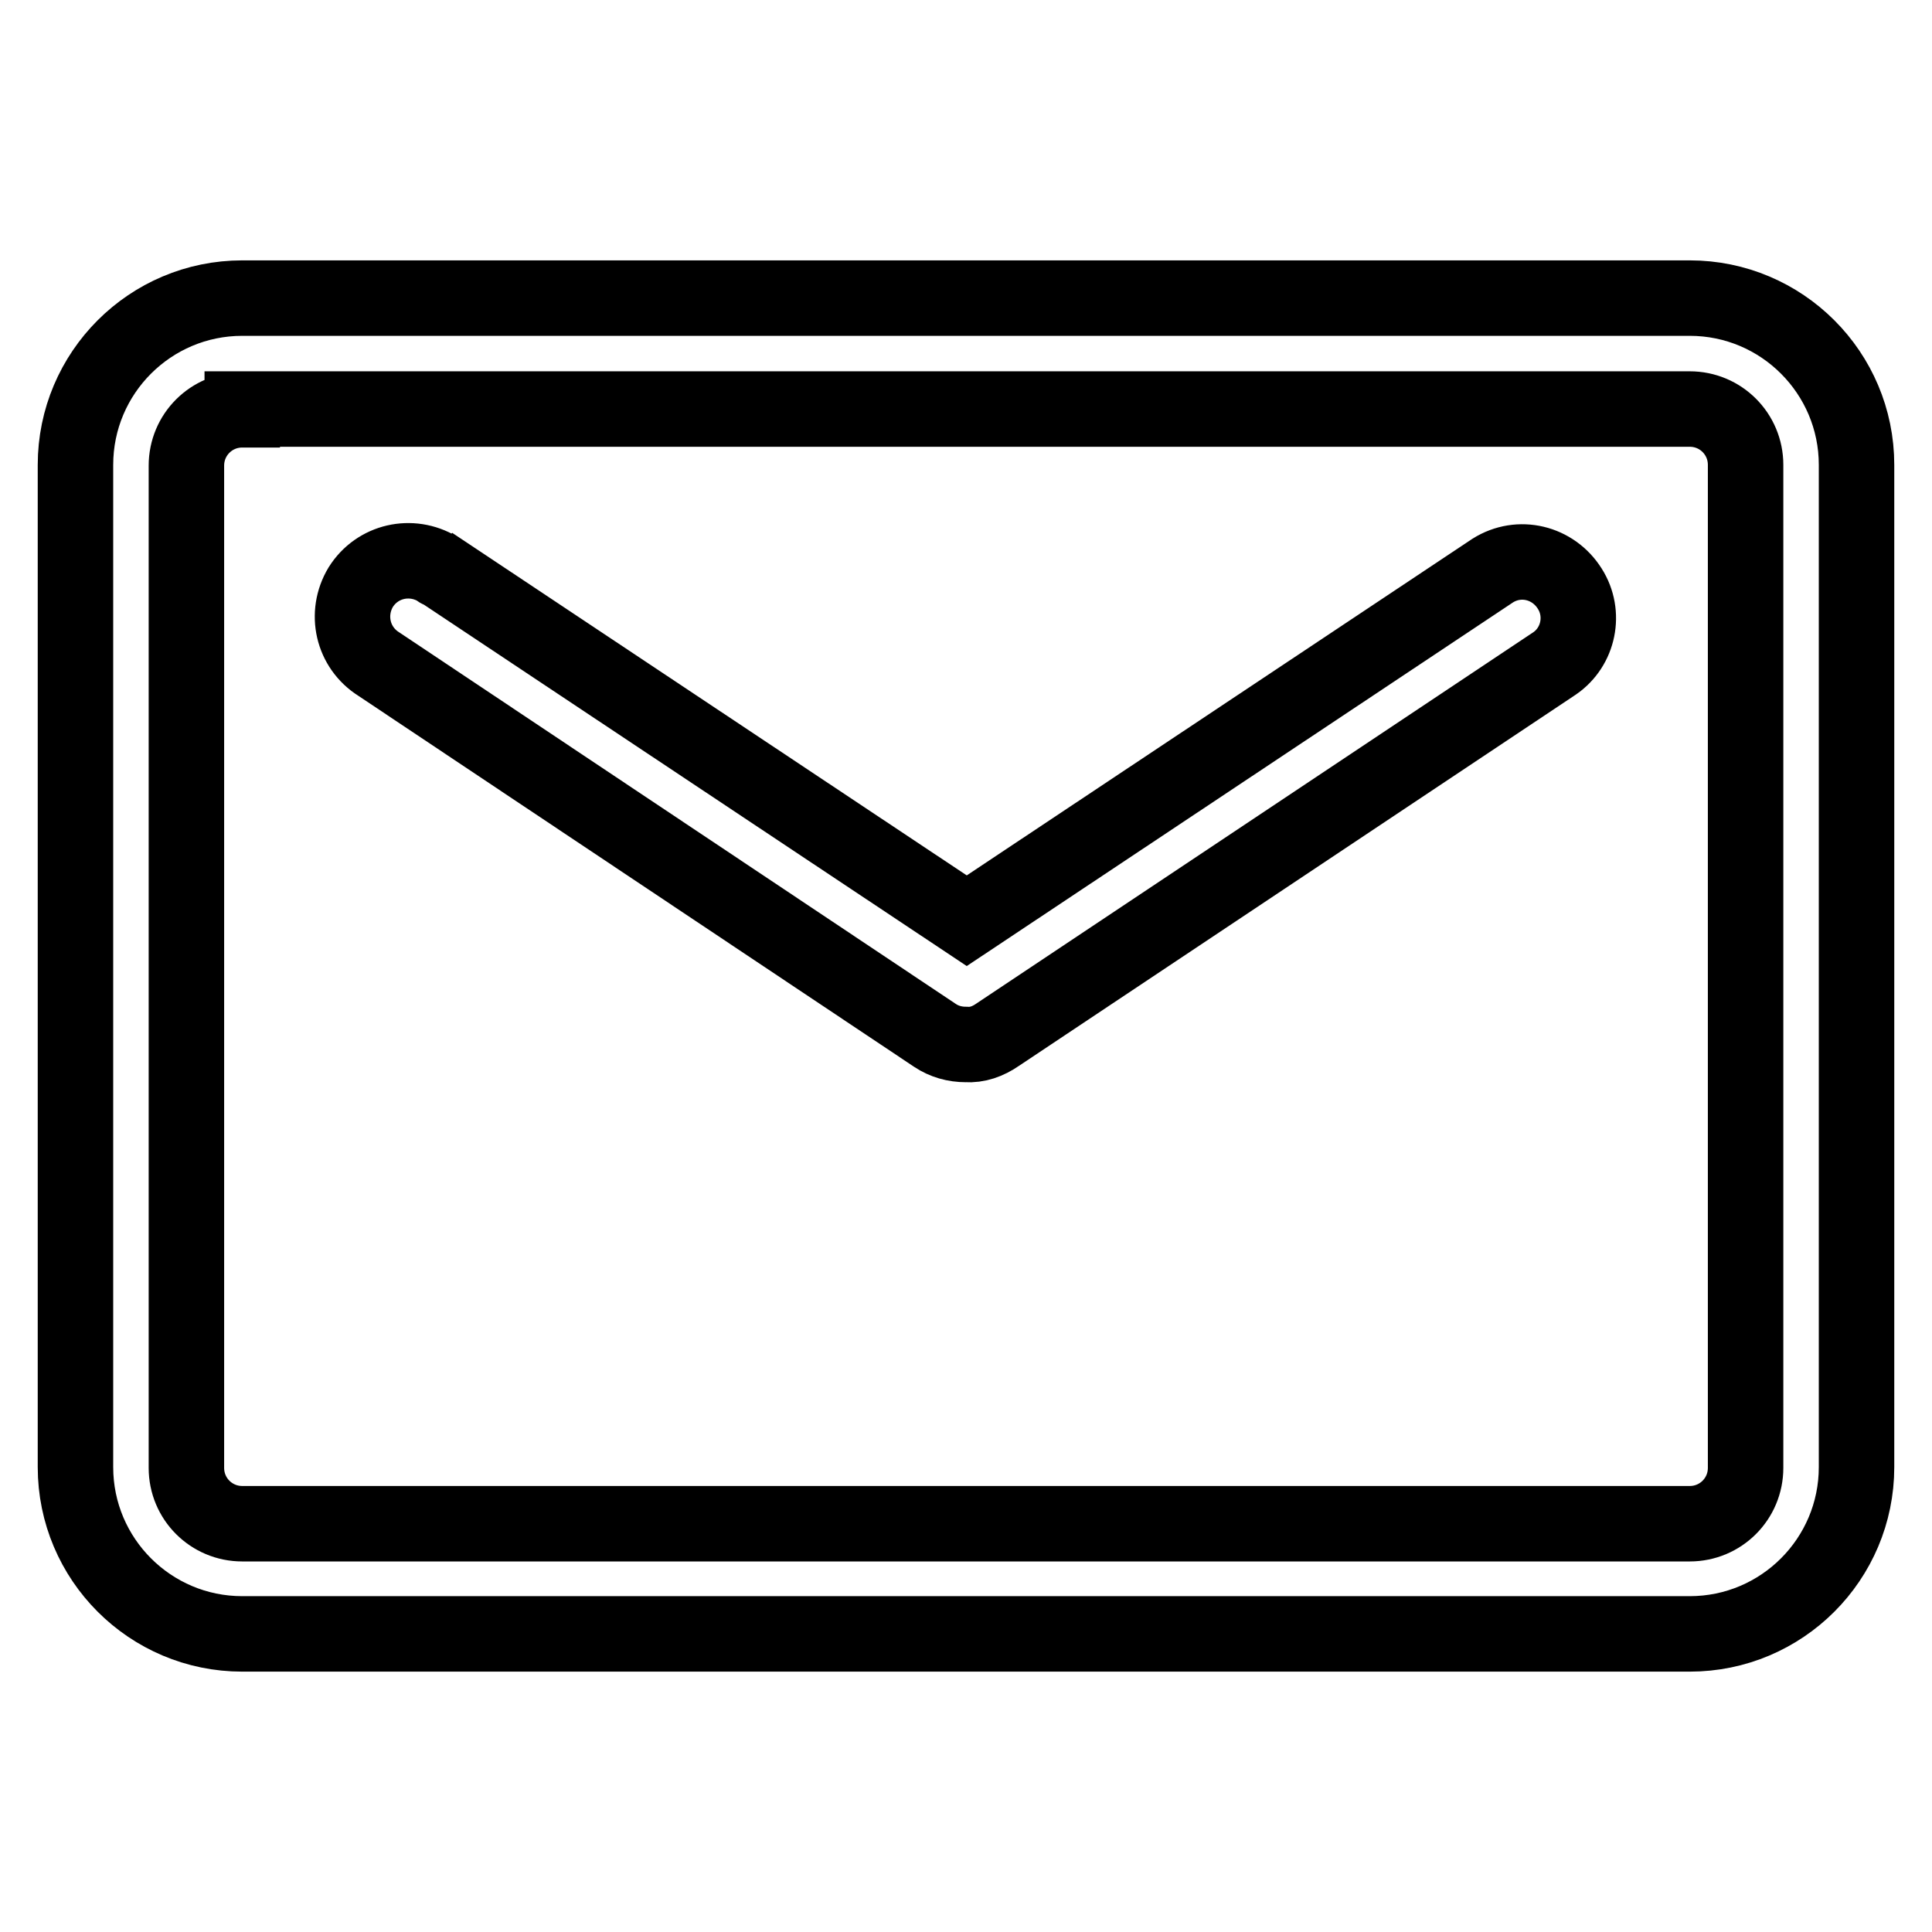 <?xml version="1.0" encoding="utf-8"?>
<!-- Svg Vector Icons : http://www.onlinewebfonts.com/icon -->
<!DOCTYPE svg PUBLIC "-//W3C//DTD SVG 1.1//EN" "http://www.w3.org/Graphics/SVG/1.1/DTD/svg11.dtd">
<svg version="1.1" xmlns="http://www.w3.org/2000/svg" xmlns:xlink="http://www.w3.org/1999/xlink" x="0px" y="0px" viewBox="0 0 256 256" enable-background="new 0 0 256 256" xml:space="preserve">
<g> <path stroke-width="10" fill-opacity="0" stroke="#000000"  d="M223.9,216.5H32.1c-12.2,0-22.1-9.9-22.1-22.1V61.6c0-12.2,9.9-22.1,22.1-22.1h191.8 c12.2,0,22.1,9.9,22.1,22.1v132.8C246,206.6,236.1,216.5,223.9,216.5z M32.1,54.3c-4.1,0-7.4,3.3-7.4,7.4v132.8 c0,4.1,3.3,7.4,7.4,7.4h191.8c4.1,0,7.4-3.3,7.4-7.4V61.6c0-4.1-3.3-7.4-7.4-7.4H32.1z M128,138.4c-1.5,0-2.9-0.4-4.1-1.2L50.2,88 c-3.5-2.2-4.5-6.7-2.4-10.2c2.2-3.5,6.7-4.5,10.2-2.4c0.1,0.1,0.2,0.2,0.4,0.2l69.7,46.4l69.7-46.4c3.5-2.2,8-1.1,10.2,2.4 c2.1,3.3,1.2,7.7-2,9.9l-73.8,49.2C130.9,138,129.5,138.5,128,138.4z"/></g>
</svg>
